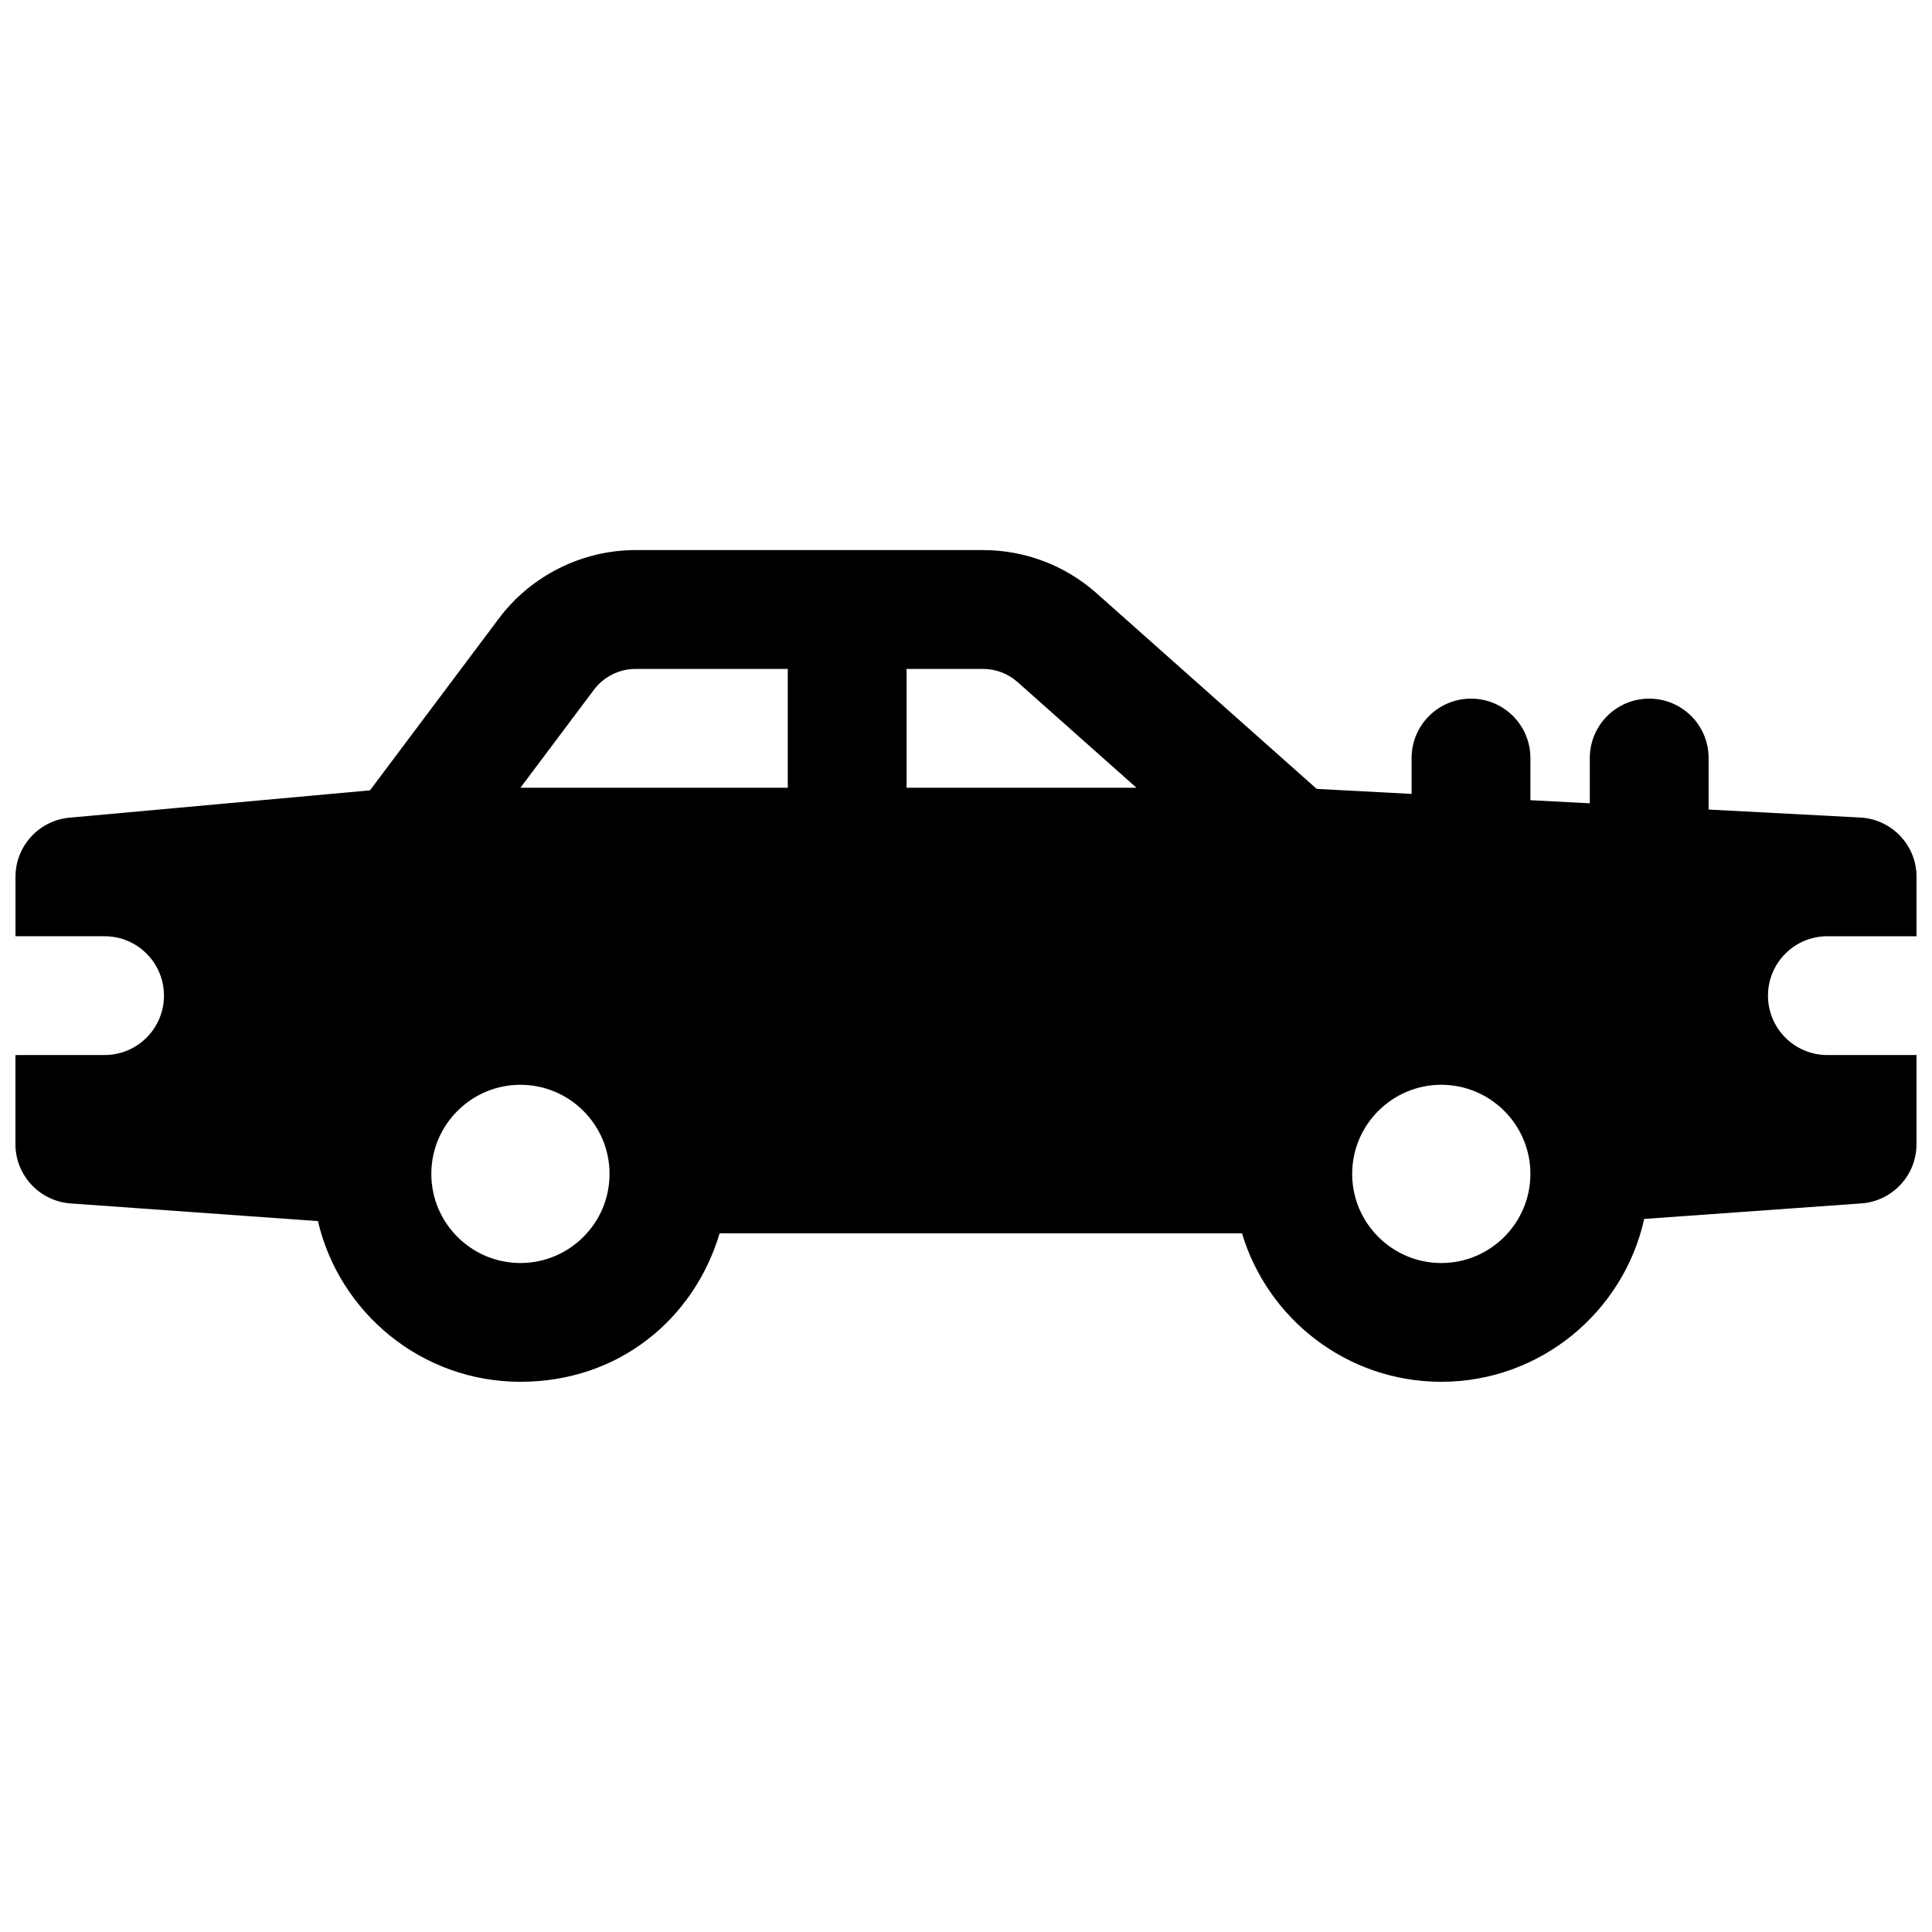 <?xml version="1.0" encoding="UTF-8"?>
<!-- Uploaded to: SVG Repo, www.svgrepo.com, Generator: SVG Repo Mixer Tools -->
<svg width="800px" height="800px" version="1.1" viewBox="144 144 512 512" xmlns="http://www.w3.org/2000/svg">
 <defs>
  <clipPath id="a">
   <path d="m148.09 289h503.81v222h-503.81z"/>
  </clipPath>
 </defs>
 <g clip-path="url(#a)">
  <path d="m628.29 392.12h23.617v-15.742c0-8.375-6.555-15.281-14.918-15.723l-40.188-2.117v-13.648c0-8.699-7.047-15.742-15.742-15.742-8.699 0-15.742 7.047-15.742 15.742v11.996l-15.742-0.828v-11.168c0-8.699-7.047-15.742-15.742-15.742-8.699 0-15.742 7.047-15.742 15.742v9.504l-25.152-1.328-58.34-51.855c-8.297-7.371-18.973-11.434-30.07-11.434h-92.094c-14.168 0-27.711 6.769-36.211 18.105l-34.176 45.57-79.625 7.242c-8.109 0.738-14.316 7.539-14.316 15.676v15.742h23.605c8.699 0 15.742 7.047 15.742 15.742 0 8.699-7.047 15.742-15.742 15.742l-23.617 0.004v23.617c0 8.254 6.387 15.113 14.621 15.703l65.543 4.684c5.688 24.375 27.57 42.586 53.656 42.586 26.086 0 46.012-16.629 52.801-39.359h138.43c6.789 22.73 27.887 39.359 52.801 39.359 26.281 0 48.316-18.5 53.785-43.16l57.543-4.113c8.234-0.59 14.621-7.449 14.621-15.703v-23.617h-23.617c-8.699 0-15.742-7.047-15.742-15.742 0-8.699 7.047-15.742 15.742-15.742zm-346.37 86.594c-13.02 0-23.617-10.598-23.617-23.617 0-13.02 10.598-23.617 23.617-23.617s23.617 10.598 23.617 23.617c0 13.02-10.598 23.617-23.617 23.617zm70.848-125.95h-70.848l19.484-25.977c2.59-3.453 6.711-5.512 11.02-5.512h40.344zm31.488 0v-31.488h20.262c3.375 0 6.633 1.238 9.152 3.484l31.508 28.004h-60.93zm141.7 125.95c-13.02 0-23.617-10.598-23.617-23.617 0-13.02 10.598-23.617 23.617-23.617s23.617 10.598 23.617 23.617c0 13.02-10.598 23.617-23.617 23.617z"/>
 </g>
</svg>